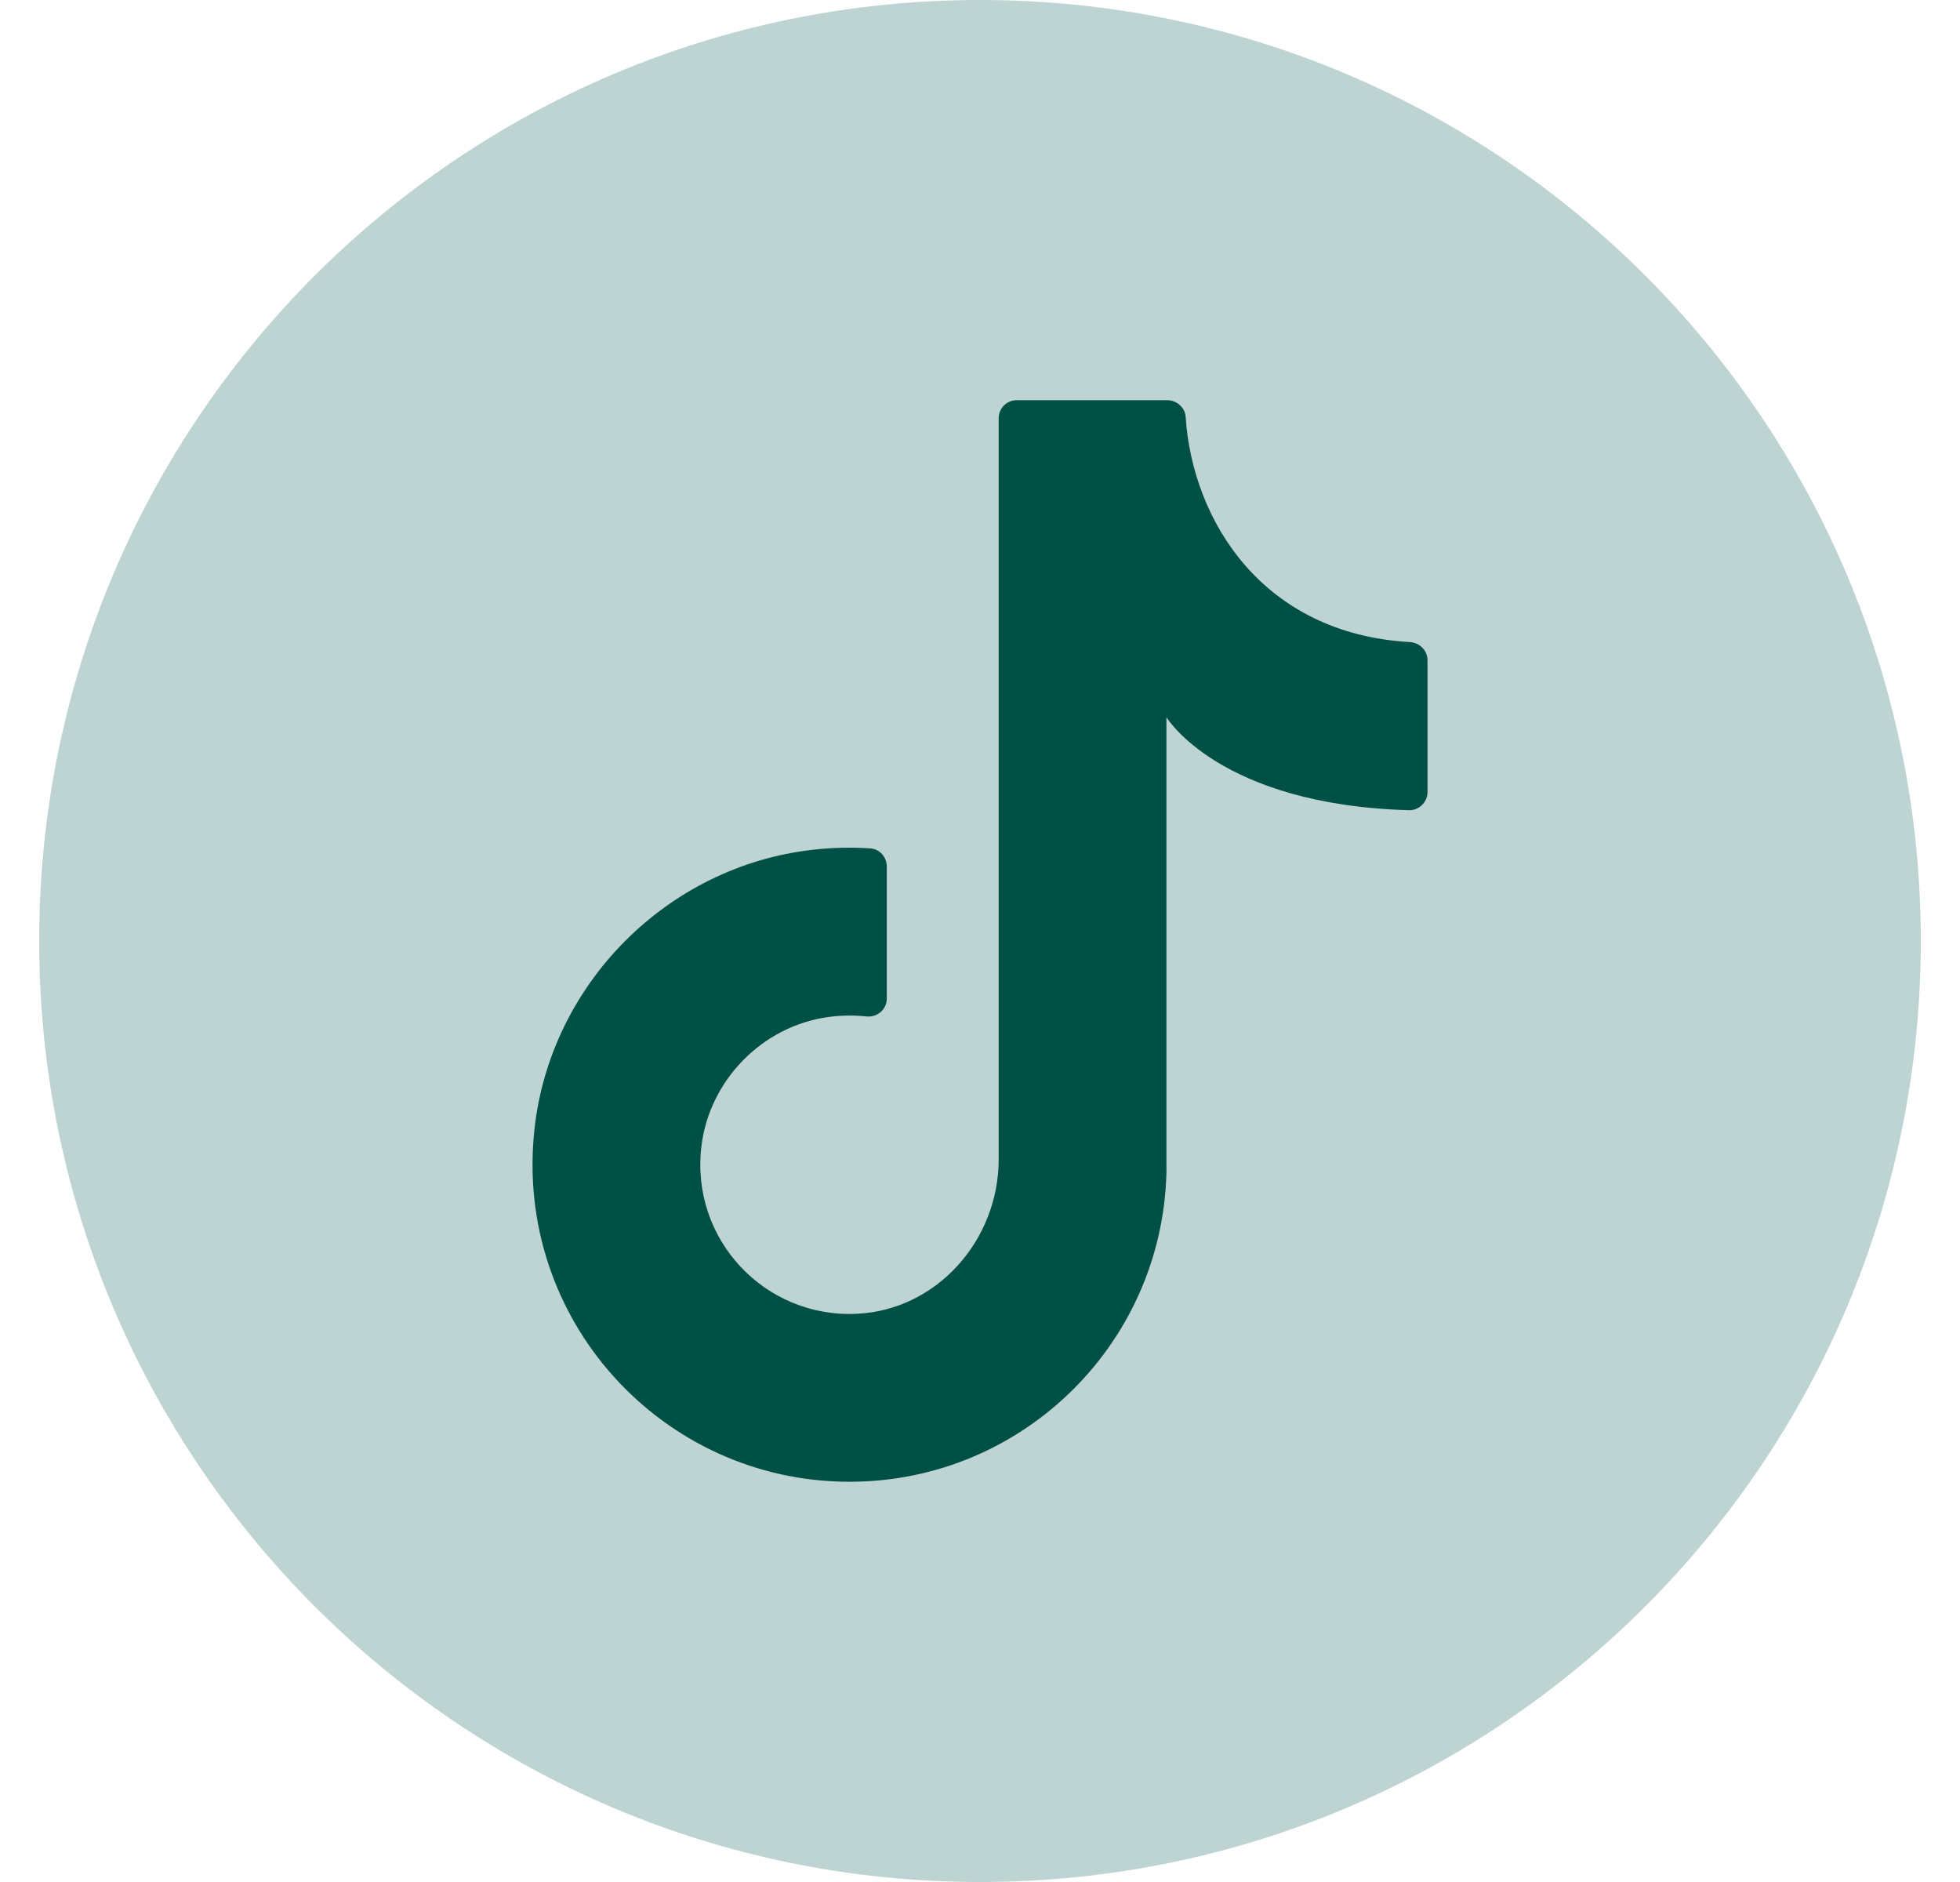 <svg width="25" height="24" viewBox="0 0 25 24" fill="none" xmlns="http://www.w3.org/2000/svg">
<g id="Group">
<path id="Vector" d="M24.5 12C24.5 18.628 19.128 24 12.5 24C5.872 24 0.5 18.628 0.5 12C0.5 5.372 5.872 0 12.5 0C19.128 0 24.5 5.372 24.5 12Z" fill="#BDD4D3"/>
<path id="Vector_2" d="M14.878 15.092V9.146C14.878 9.146 15.549 10.264 17.972 10.332C18.101 10.335 18.208 10.229 18.208 10.1V8.42C18.208 8.295 18.108 8.196 17.983 8.188C16.104 8.082 15.211 6.64 15.123 5.318C15.116 5.196 15.008 5.103 14.886 5.103H12.969C12.842 5.103 12.738 5.206 12.738 5.334V14.786C12.738 15.812 11.953 16.706 10.928 16.754C9.755 16.81 8.802 15.803 8.947 14.614C9.05 13.774 9.724 13.086 10.562 12.97C10.729 12.947 10.891 12.945 11.049 12.962C11.188 12.978 11.311 12.874 11.311 12.734V11.049C11.311 10.93 11.22 10.826 11.1 10.819C10.86 10.803 10.614 10.808 10.364 10.837C8.515 11.046 7.023 12.542 6.818 14.392C6.548 16.831 8.451 18.896 10.836 18.896C13.069 18.896 14.879 17.086 14.879 14.853" fill="#005045"/>
</g>
</svg>
